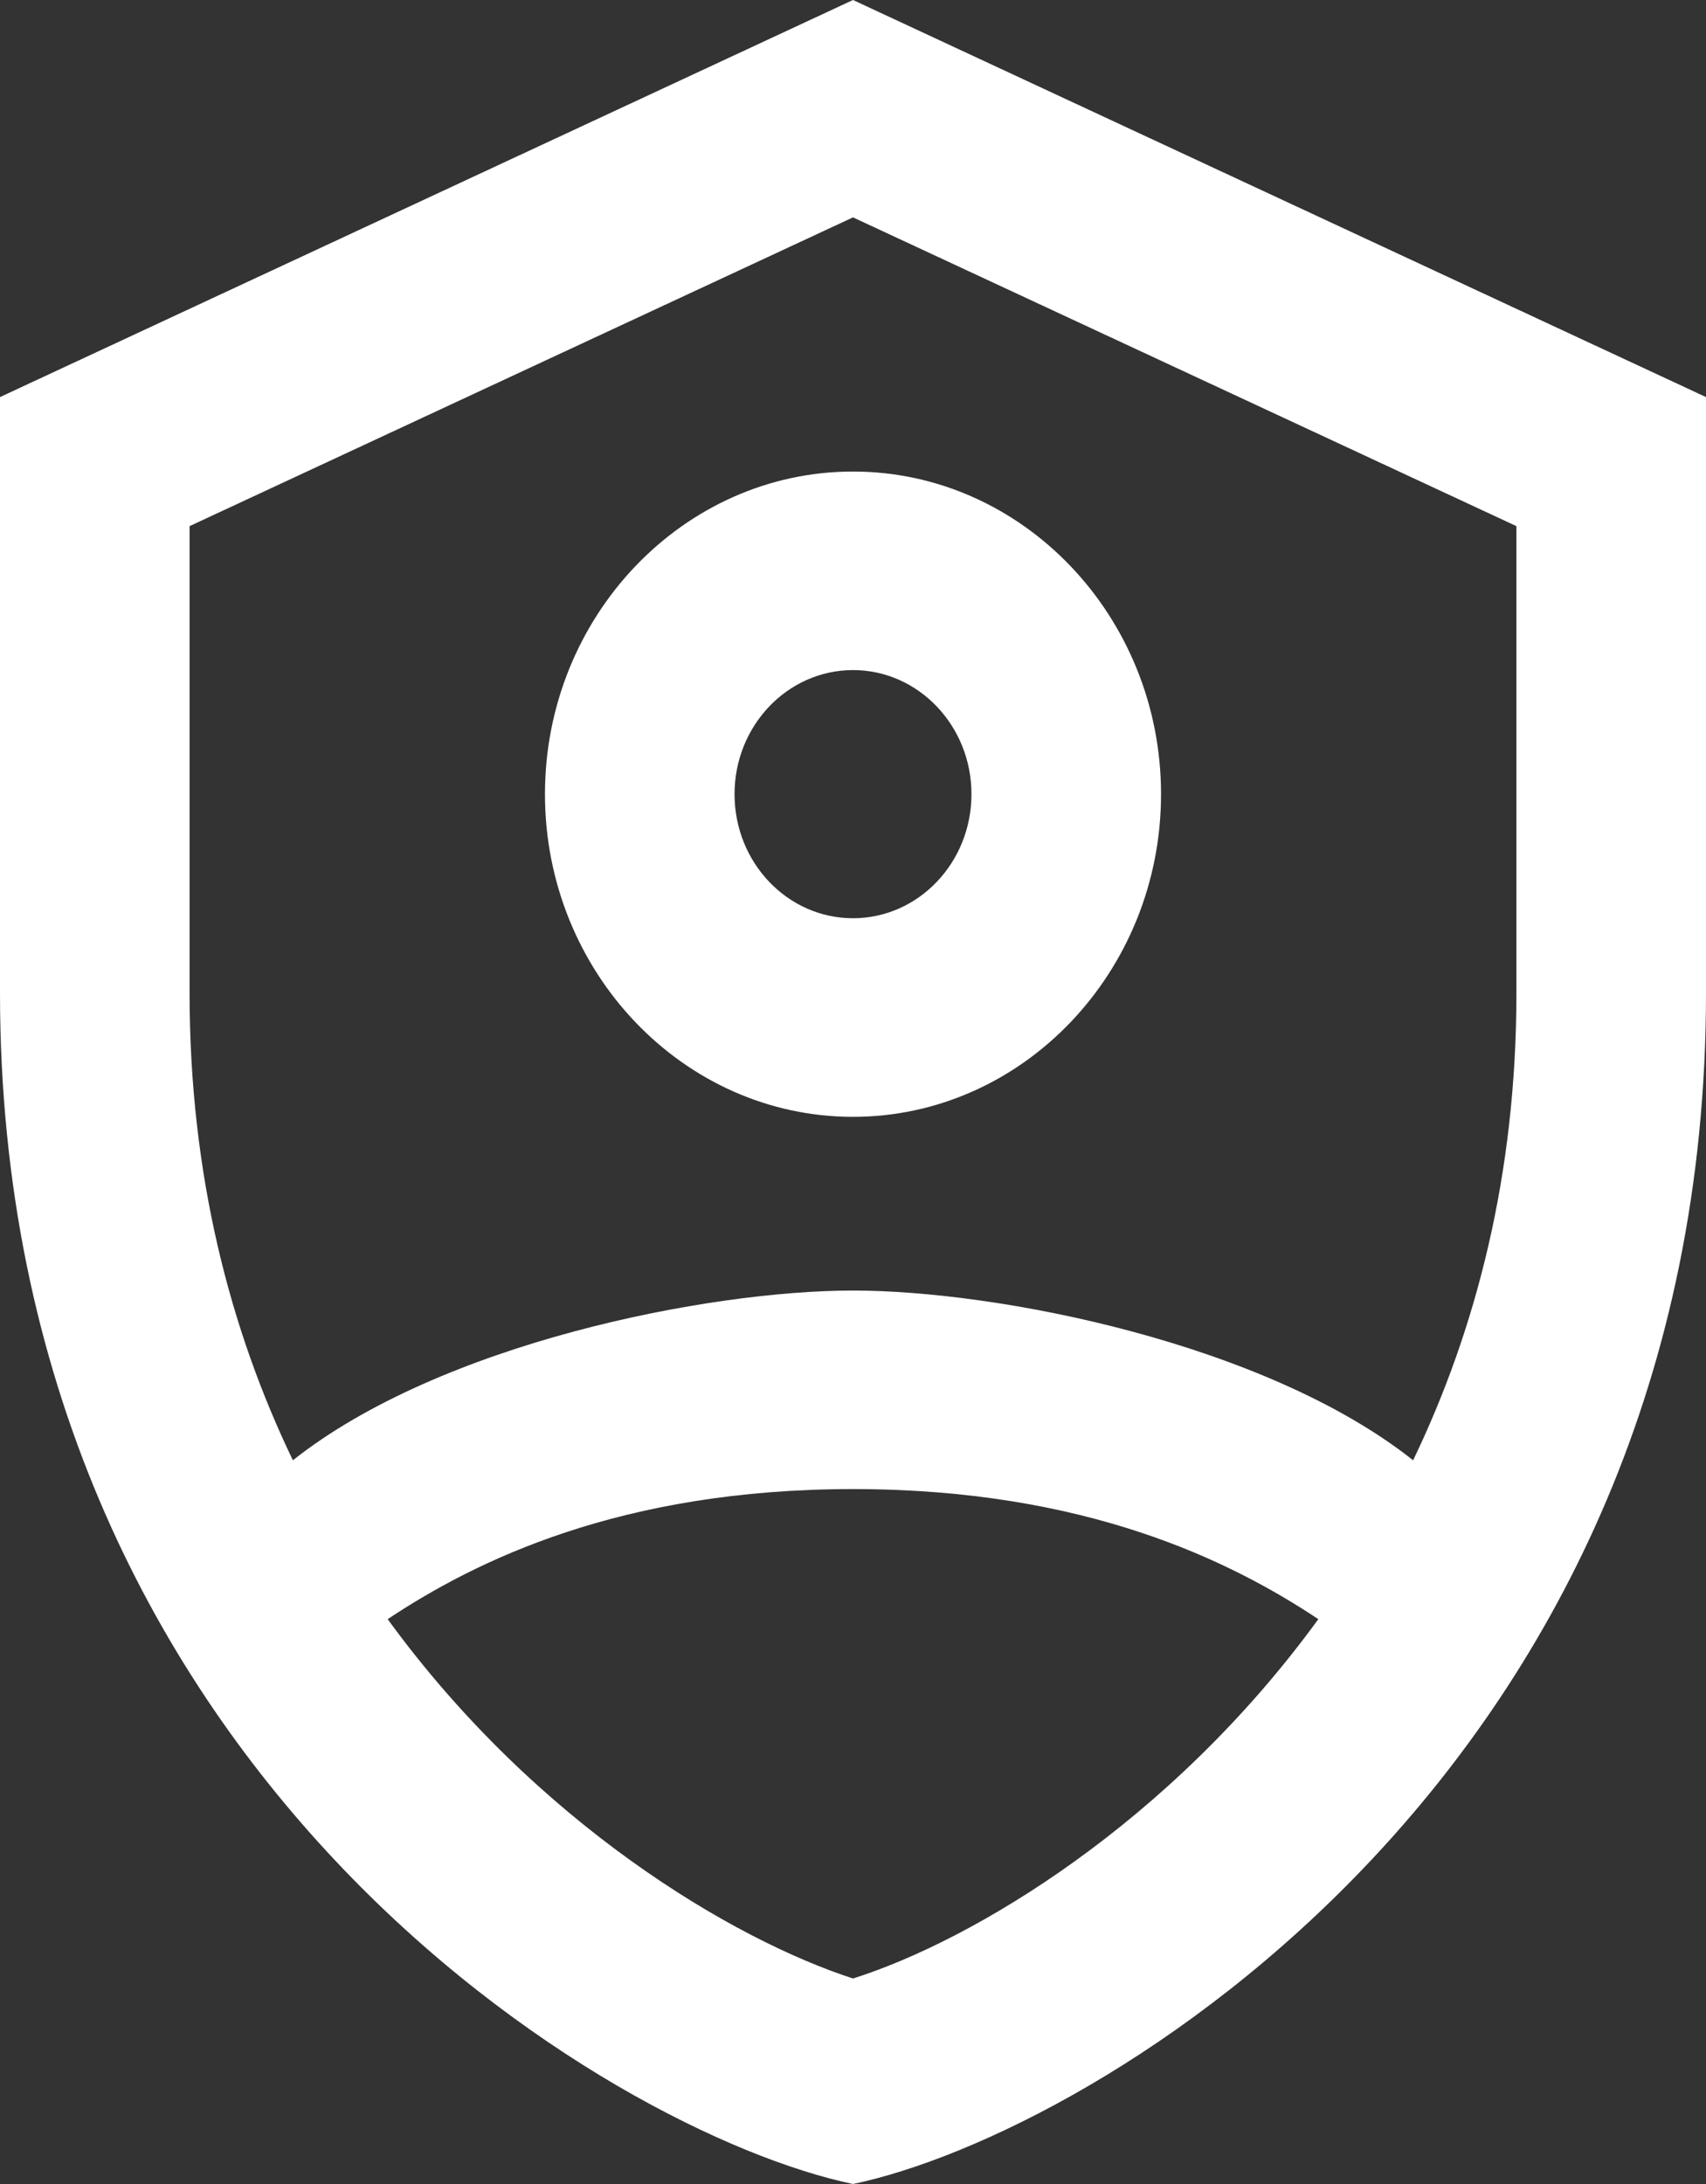 <svg width="25" height="32" viewBox="0 0 25 32" fill="none" xmlns="http://www.w3.org/2000/svg">
<rect x="0" y="0" width="25" height="32" fill="#333333" stroke="none"/>
<g clip-path="url(#clip0_153_17501)">
<path d="M12.5 0L0 5.818V14.546C0 25.934 8.944 31.258 12.5 32C16.056 31.258 25 25.934 25 14.546V5.818L12.5 0ZM12.5 3.185L22.222 7.709V14.546C22.222 17.222 21.625 19.491 20.708 21.396C18.542 19.68 14.625 18.909 12.5 18.909C10.375 18.909 6.458 19.68 4.292 21.396C3.375 19.491 2.778 17.222 2.778 14.546V7.709L12.5 3.185ZM12.5 6.909C10.014 6.909 7.986 9.033 7.986 11.636C7.986 14.24 10.014 16.364 12.5 16.364C14.986 16.364 17.014 14.24 17.014 11.636C17.014 9.033 14.986 6.909 12.5 6.909ZM12.5 9.818C13.458 9.818 14.236 10.633 14.236 11.636C14.236 12.64 13.458 13.454 12.5 13.454C11.542 13.454 10.764 12.64 10.764 11.636C10.764 10.633 11.542 9.818 12.5 9.818ZM12.5 21.818C15.903 21.818 18.028 22.866 19.319 23.724C17.139 26.72 14.25 28.436 12.5 28.989C10.75 28.422 7.861 26.72 5.681 23.724C6.972 22.866 9.097 21.818 12.5 21.818Z" fill="white"/>
</g>
<defs>
<clipPath id="clip0_153_17501">
<rect width="25" height="32" fill="white"/>
</clipPath>
</defs>
</svg>
